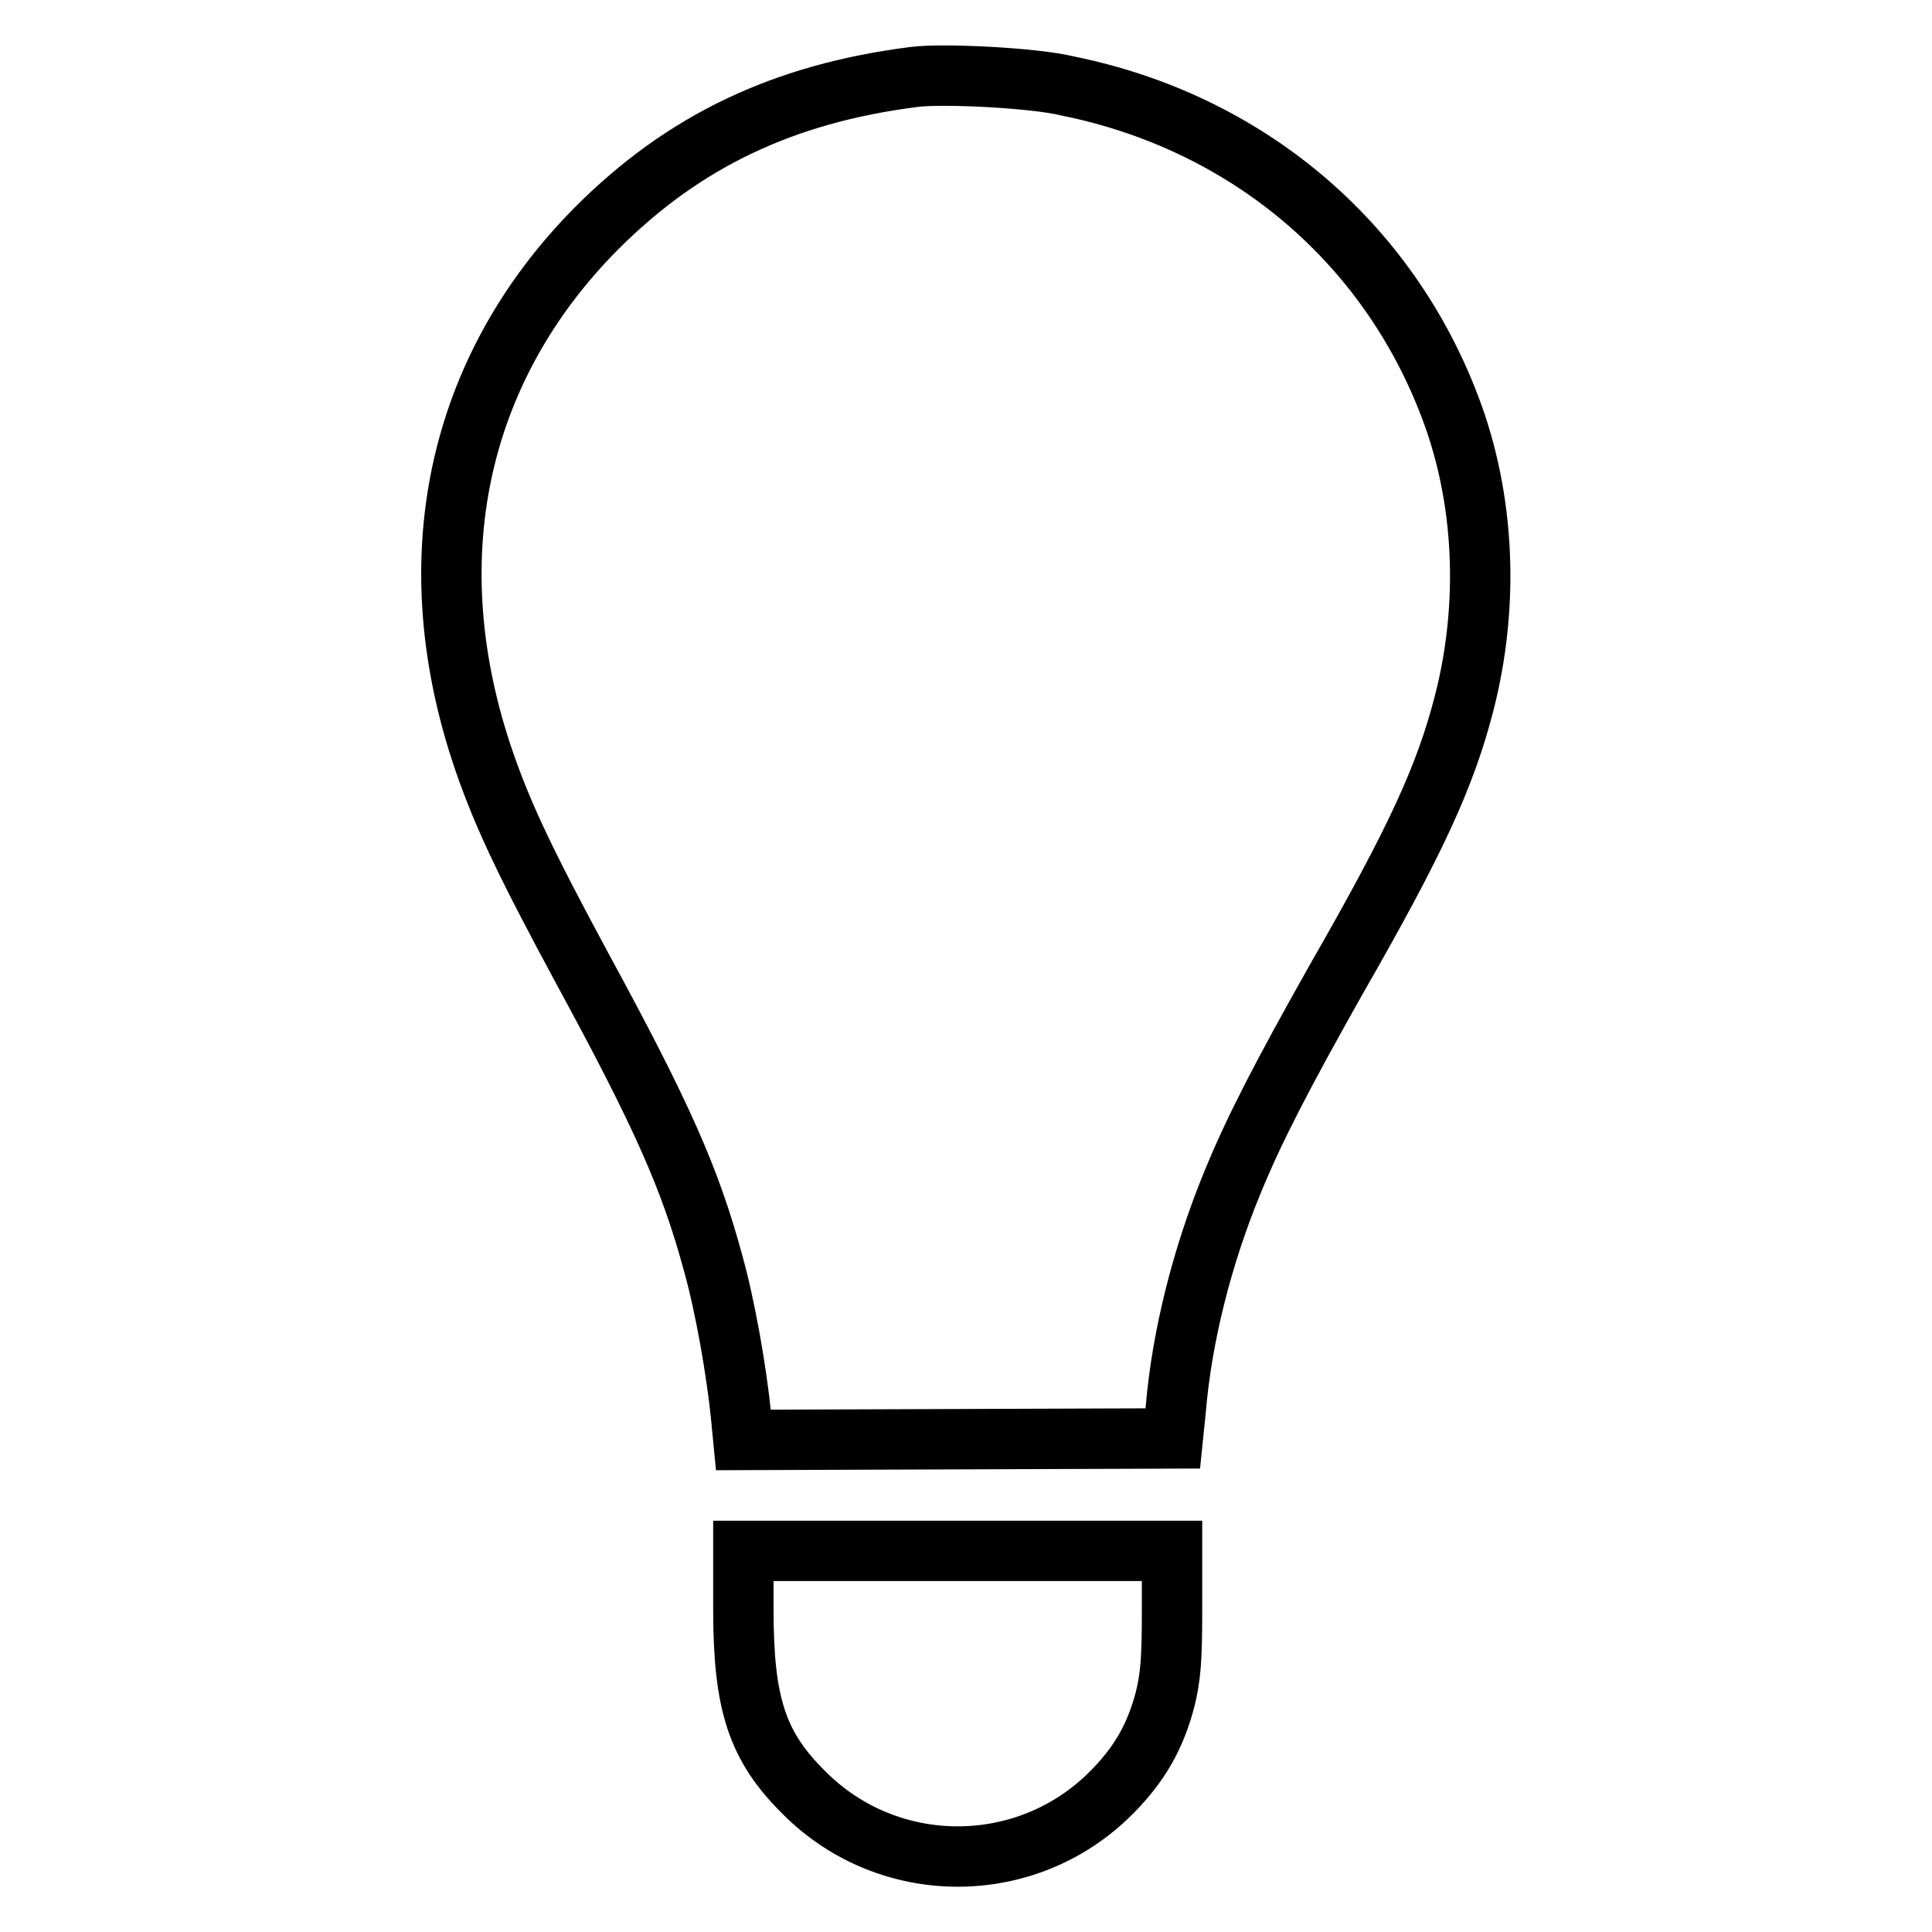 <?xml version="1.0" encoding="utf-8"?>
<!-- Svg Vector Icons : http://www.onlinewebfonts.com/icon -->
<!DOCTYPE svg PUBLIC "-//W3C//DTD SVG 1.1//EN" "http://www.w3.org/Graphics/SVG/1.1/DTD/svg11.dtd">
<svg version="1.1" xmlns="http://www.w3.org/2000/svg" xmlns:xlink="http://www.w3.org/1999/xlink" x="0px" y="0px" viewBox="0 0 256 256" enable-background="new 0 0 256 256" xml:space="preserve">
<g><g><g><path stroke-width="8" fill-opacity="0" stroke="#000000"  d="M121.1,10.2c-17.3,2.2-30.5,8.5-42,20C60.4,49,55,74.4,64.2,101c2.5,7.2,5.5,13.5,13,27.4c10.6,19.5,14.3,27.9,17.3,39c1.6,5.7,3.1,14.3,3.7,20.3l0.3,3.1l28.4-0.1l28.5-0.1l0.4-3.9c0.8-9.6,3.5-20.3,7.5-30c2.9-7.1,6.7-14.4,13.8-27c10.5-18.3,14.4-26.8,16.9-36.5c3.4-13.2,2.7-27.2-1.8-39.1c-8.3-22.1-27-37.9-50.7-42.7C137.1,10.3,124.8,9.7,121.1,10.2z"/><path stroke-width="8" fill-opacity="0" stroke="#000000"  d="M98.5,213.2c0,12.6,1.8,18.2,8.1,24.4c11.2,11.2,29.4,11.2,40.6,0c3.8-3.8,5.9-7.5,7.2-12.5c0.7-2.9,0.9-5.1,0.9-11.6v-8h-28.4H98.5V213.2z"/></g></g></g>
</svg>
